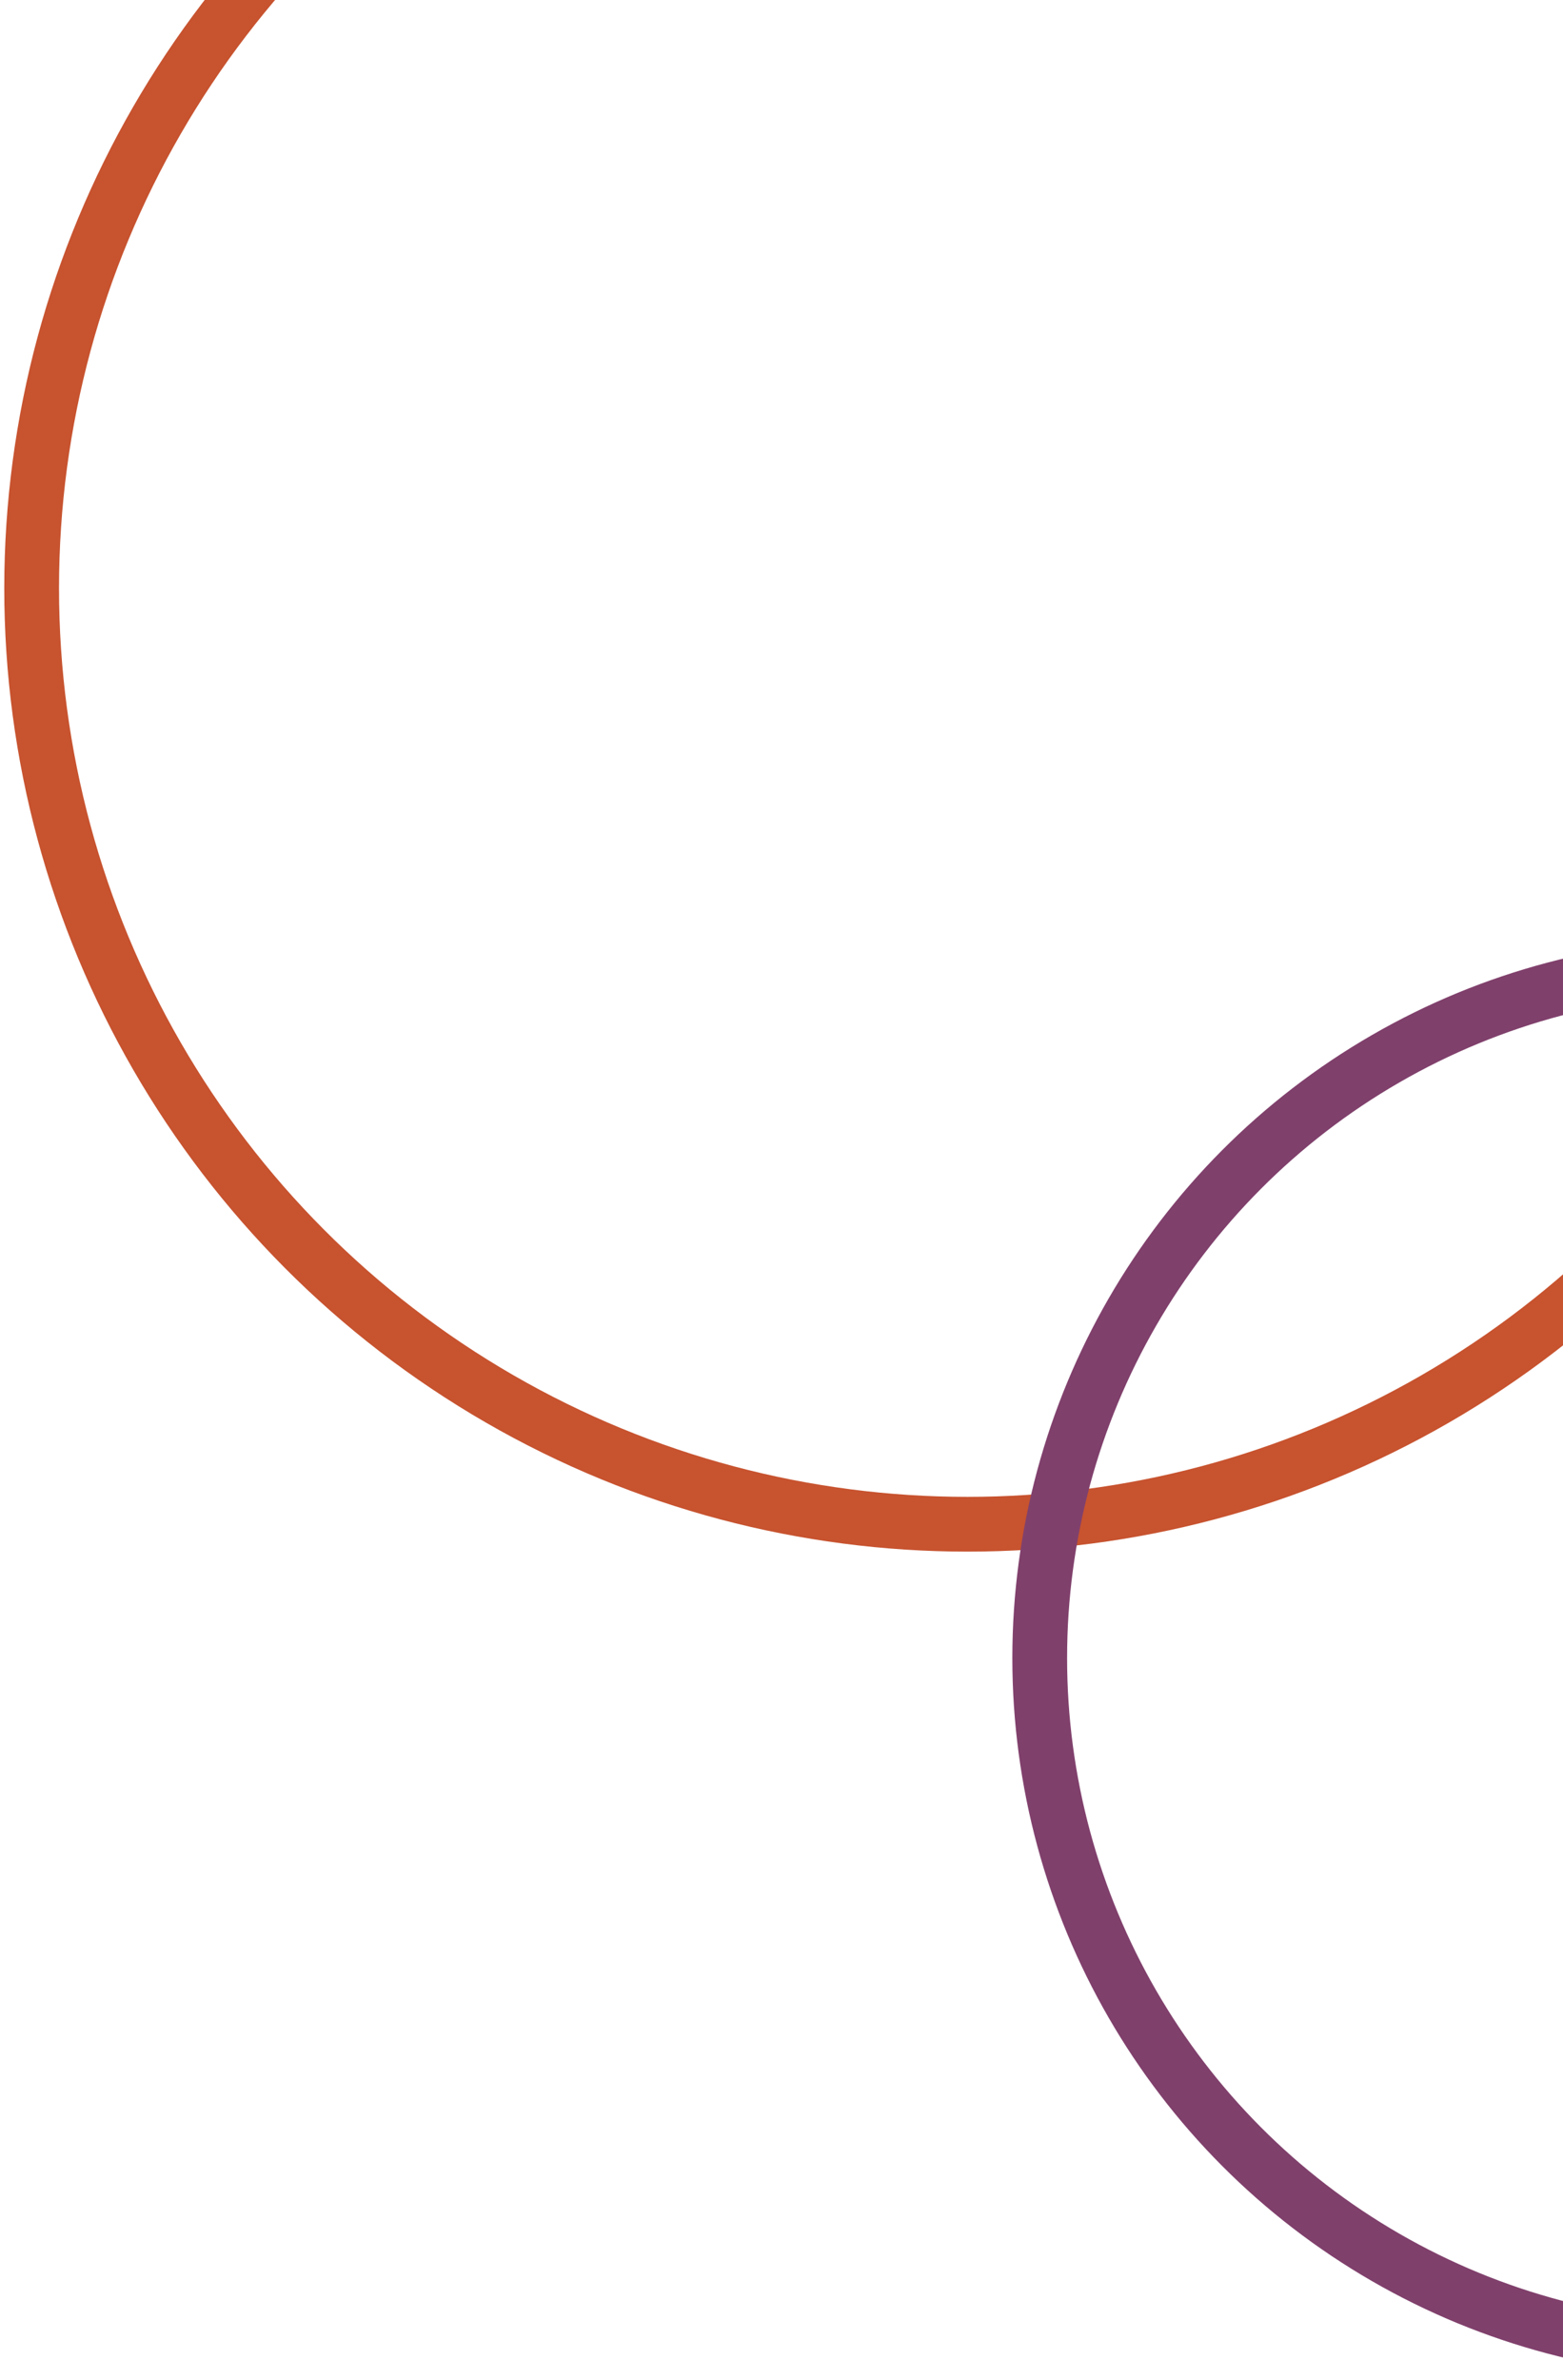 <svg width="314" height="478" viewBox="0 0 314 478" fill="none" xmlns="http://www.w3.org/2000/svg">
<circle cx="194.357" cy="118.151" r="188" stroke="#C7532F" stroke-width="11"/>
<circle cx="347.875" cy="333.031" r="139" stroke="#80406C" stroke-width="11"/>
</svg>
